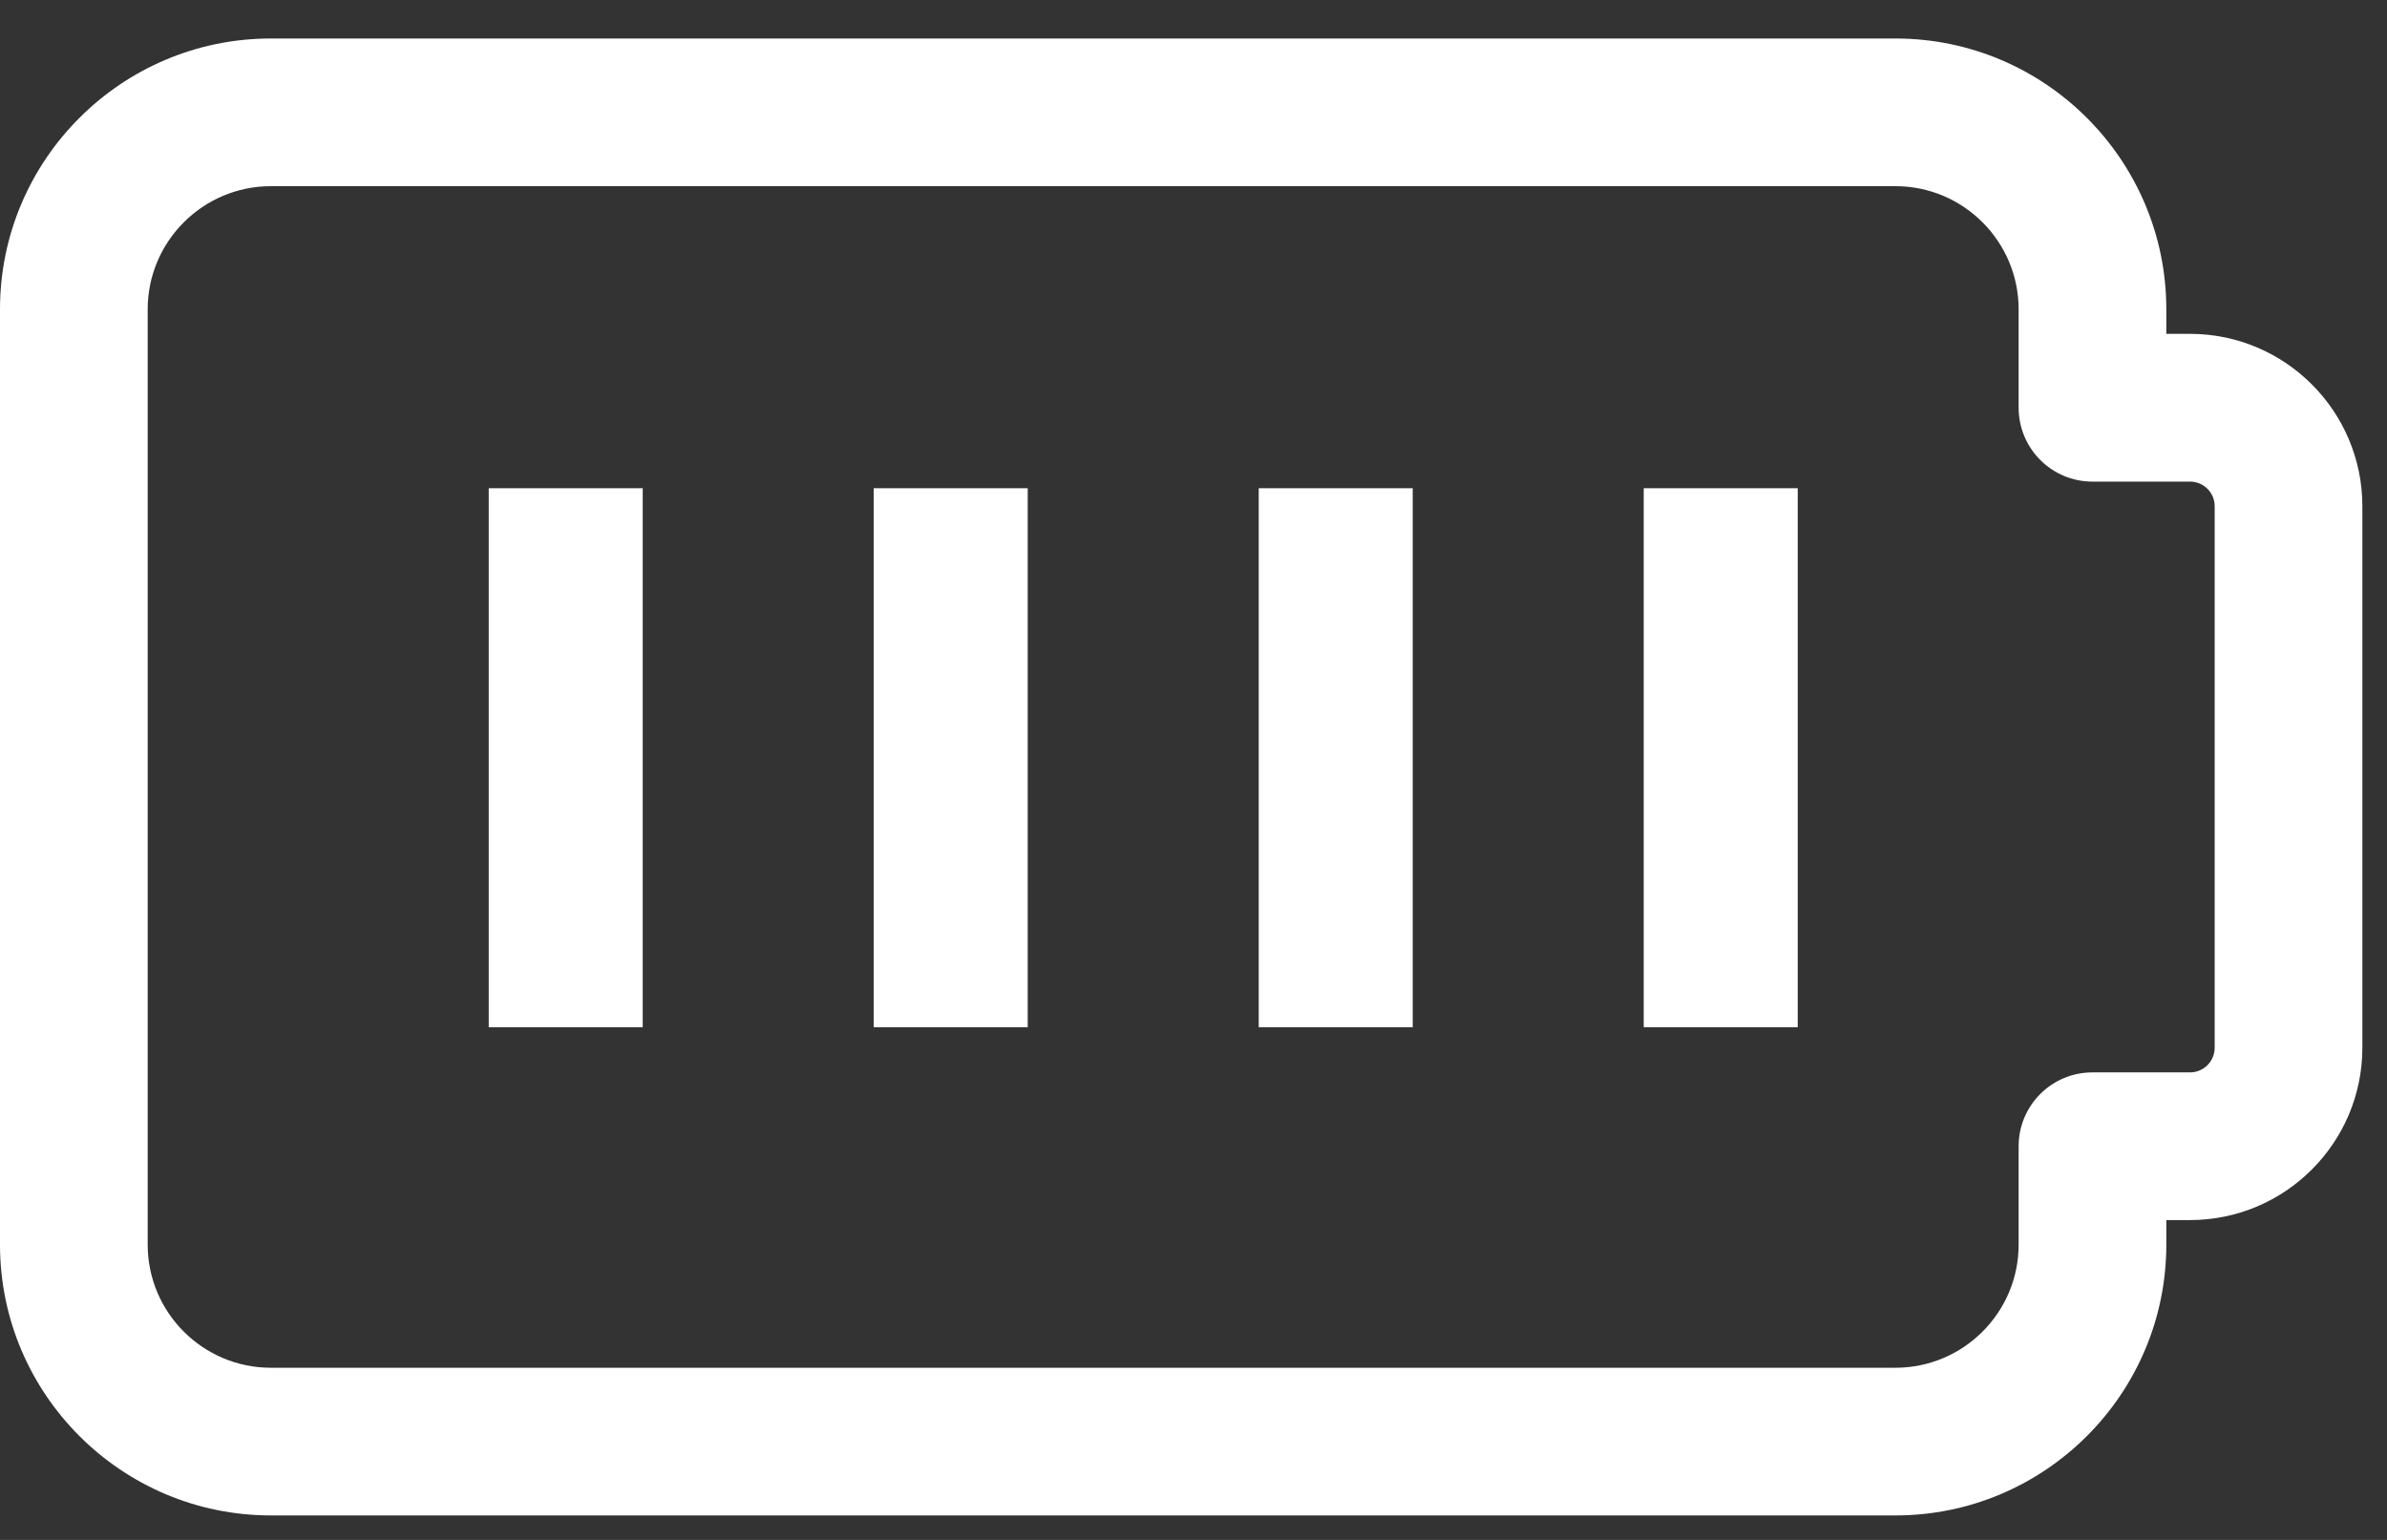 <svg xmlns="http://www.w3.org/2000/svg" fill="none" viewBox="0 0 31 20" height="20" width="31">
<rect x="0" y="0" width="31" height="20" fill="#333333" stroke="none"/>
<path fill="white" d="M24.617 19.682H3.517C1.578 19.682 0 18.105 0 16.165V4.017C0 2.077 1.578 0.5 3.517 0.5H24.617C26.556 0.5 28.134 2.077 28.134 4.017V4.336H28.442C29.676 4.336 30.68 5.34 30.68 6.574V13.608C30.68 14.842 29.676 15.846 28.442 15.846H28.134V16.165C28.134 18.105 26.556 19.682 24.617 19.682ZM3.517 2.418C2.636 2.418 1.918 3.136 1.918 4.017V16.165C1.918 17.047 2.636 17.764 3.517 17.764H24.617C25.498 17.764 26.216 17.047 26.216 16.165V14.887C26.216 14.357 26.645 13.928 27.175 13.928H28.442C28.619 13.928 28.762 13.784 28.762 13.608V6.574C28.762 6.398 28.619 6.255 28.442 6.255H27.175C26.645 6.255 26.216 5.825 26.216 5.295V4.017C26.216 3.136 25.498 2.418 24.617 2.418H3.517Z"></path>
<path fill="white" d="M21.347 6.341H23.347V13.341H21.347V6.341Z"></path>
<path fill="white" d="M16.347 6.341H18.347V13.341H16.347V6.341Z"></path>
<path fill="white" d="M11.347 6.341H13.347V13.341H11.347V6.341Z"></path>
<path fill="white" d="M6.347 6.341H8.347V13.341H6.347V6.341Z"></path>
</svg>
